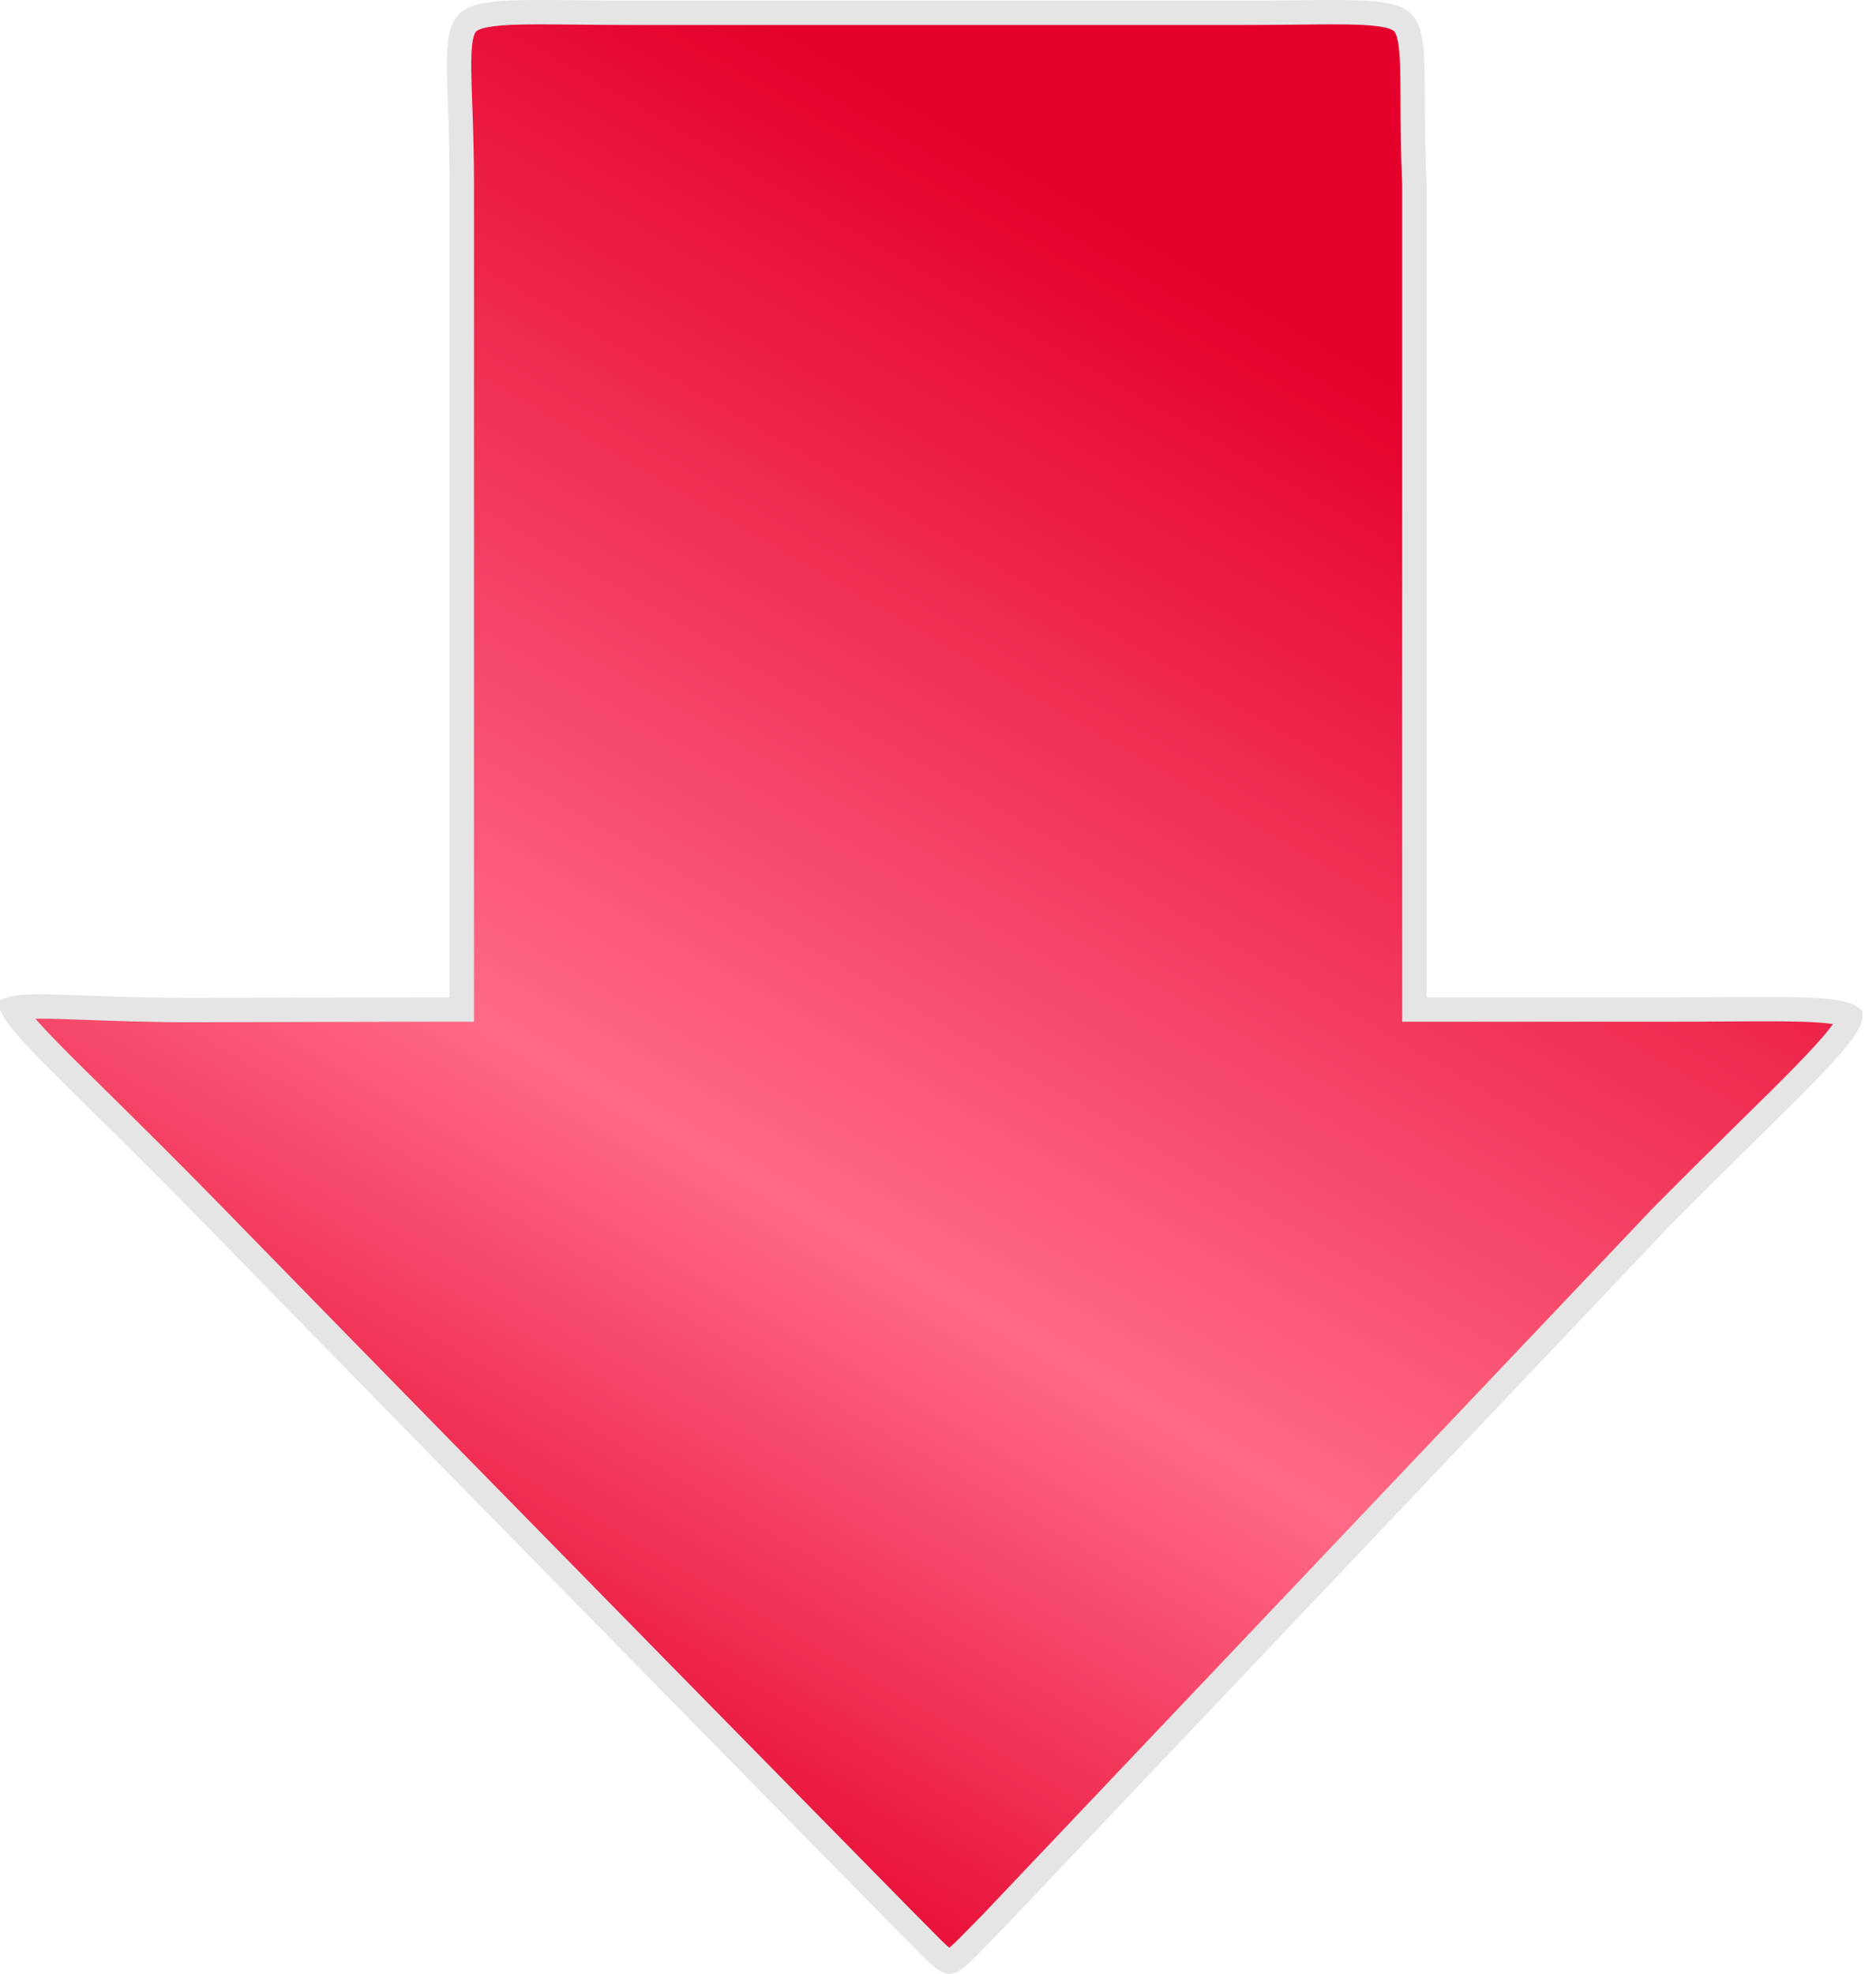 <svg width="77" height="81" viewBox="0 0 77 81" fill="none" xmlns="http://www.w3.org/2000/svg">
<path d="M18.455 41.427H18.955V40.927V7.574C18.955 6.514 18.929 5.6 18.903 4.816C18.896 4.632 18.89 4.457 18.884 4.289C18.864 3.732 18.847 3.255 18.843 2.838C18.838 2.294 18.857 1.887 18.913 1.575C18.969 1.268 19.055 1.09 19.158 0.973C19.369 0.733 19.809 0.571 20.96 0.521C21.649 0.49 22.512 0.499 23.612 0.51C24.3 0.518 25.082 0.526 25.973 0.526H51.034C51.902 0.526 52.661 0.518 53.328 0.51C54.391 0.499 55.221 0.49 55.883 0.521C56.988 0.571 57.403 0.731 57.609 0.97C57.713 1.09 57.801 1.272 57.864 1.584C57.927 1.9 57.957 2.31 57.971 2.856C57.98 3.217 57.982 3.639 57.983 4.122C57.987 5.052 57.992 6.207 58.052 7.585V40.927V41.427H58.552H68.514C69.382 41.427 70.172 41.422 70.886 41.417C72.456 41.407 73.664 41.399 74.548 41.453C75.198 41.493 75.601 41.565 75.823 41.659C75.893 41.688 75.926 41.713 75.94 41.724C75.94 41.726 75.94 41.729 75.939 41.732C75.928 41.842 75.823 42.089 75.471 42.539C75.137 42.966 74.642 43.503 73.977 44.181C73.372 44.797 72.64 45.519 71.778 46.367C71.694 46.45 71.609 46.534 71.522 46.619C70.55 47.577 69.427 48.686 68.158 49.968L68.158 49.968L68.151 49.976L40.703 78.905C40.485 79.124 40.296 79.318 40.129 79.489C39.839 79.786 39.614 80.016 39.419 80.193C39.097 80.486 38.991 80.5 38.967 80.5C38.942 80.5 38.835 80.485 38.511 80.192C38.314 80.015 38.088 79.785 37.796 79.487C37.626 79.315 37.434 79.12 37.213 78.899L37.204 78.89L37.167 78.853L37.022 78.705L36.46 78.133C35.97 77.635 35.258 76.911 34.368 76.006C32.588 74.196 30.098 71.662 27.256 68.767C21.572 62.977 14.481 55.745 8.851 49.971C6.926 47.996 5.323 46.418 4.054 45.167C3.467 44.589 2.951 44.081 2.507 43.636C1.8 42.927 1.283 42.386 0.941 41.971C0.771 41.764 0.654 41.602 0.581 41.475C0.562 41.441 0.547 41.412 0.535 41.388C0.552 41.383 0.571 41.378 0.593 41.373C0.861 41.313 1.309 41.293 1.992 41.304C2.429 41.312 2.953 41.331 3.557 41.353C4.769 41.398 6.305 41.455 8.118 41.448C11.165 41.438 13.749 41.432 15.572 41.43C16.483 41.428 17.204 41.428 17.697 41.427L18.261 41.427L18.406 41.427L18.443 41.427H18.452H18.454H18.455H18.455Z" fill="url(#paint0_linear)" stroke="#E5E5E5"/>
<defs>
<linearGradient id="paint0_linear" x1="65.841" y1="-10.724" x2="17.482" y2="72.696" gradientUnits="userSpaceOnUse">
<stop stop-color="#E4002B"/>
<stop offset="0.282" stop-color="#E4002B"/>
<stop offset="0.712" stop-color="#FF6A86"/>
<stop offset="1" stop-color="#E4002B"/>
</linearGradient>
</defs>
</svg>
